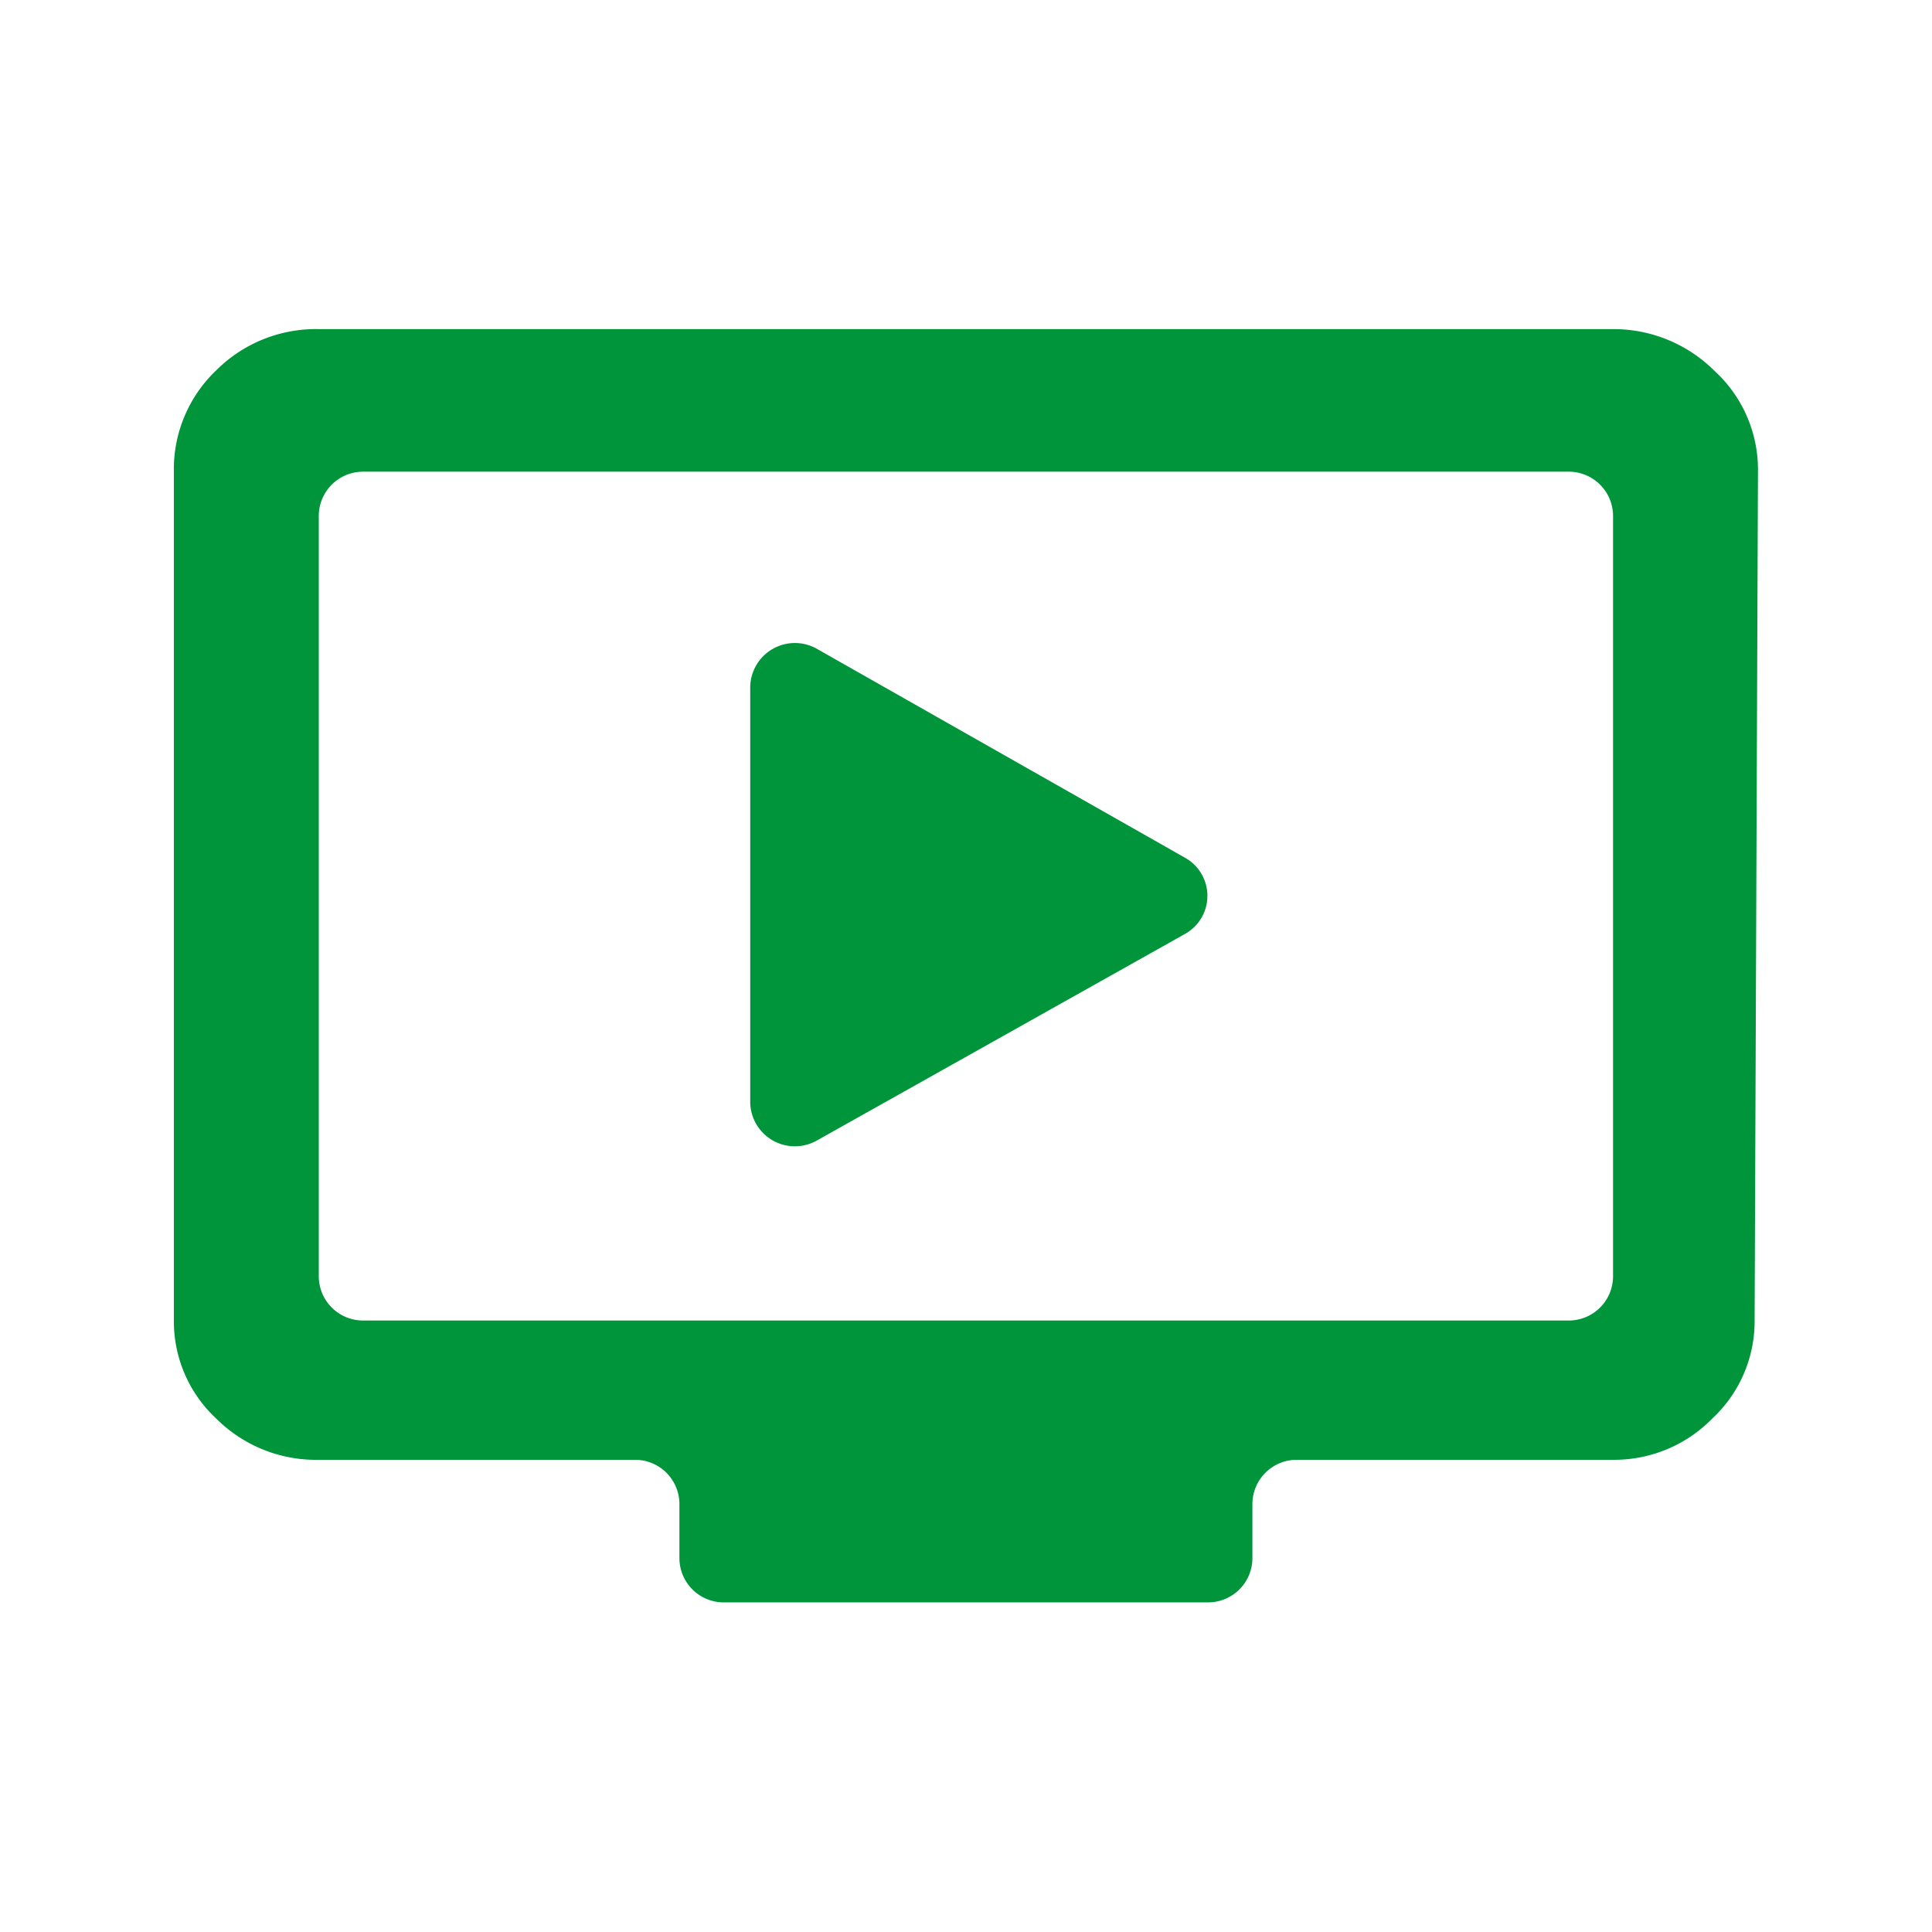<svg height="90" viewBox="0 0 90 90" width="90" xmlns="http://www.w3.org/2000/svg"><path d="m75.611 13.675a6.652 6.652 0 0 1 4.71 1.931 6.239 6.239 0 0 1 2.041 4.711l-.156 39.542a6.183 6.183 0 0 1 -1.963 4.557 6.387 6.387 0 0 1 -4.632 1.931h-14.719a2.065 2.065 0 0 0 -2.081 2.047v2.547a2.065 2.065 0 0 1 -2.081 2.048h-22.53a2.064 2.064 0 0 1 -2.081-2.048v-2.547a2.065 2.065 0 0 0 -2.081-2.047h-14.718a6.571 6.571 0 0 1 -4.789-1.931 6.183 6.183 0 0 1 -1.963-4.557v-39.542a6.357 6.357 0 0 1 1.963-4.711 6.57 6.57 0 0 1 4.789-1.931zm0 44.137v-35.448a2.064 2.064 0 0 0 -2.081-2.047h-56.13a2.064 2.064 0 0 0 -2.081 2.047v35.448a2.064 2.064 0 0 0 2.081 2.047h56.13a2.064 2.064 0 0 0 2.081-2.047zm-19.95-15.956-17.132 9.614a2.081 2.081 0 0 1 -3.112-1.778v-19.342a2.081 2.081 0 0 1 3.121-1.773l17.132 9.723a2.031 2.031 0 0 1 -.009 3.556z" fill="#00953b" fill-rule="evenodd" transform="translate(-.469 1.656)"/></svg>